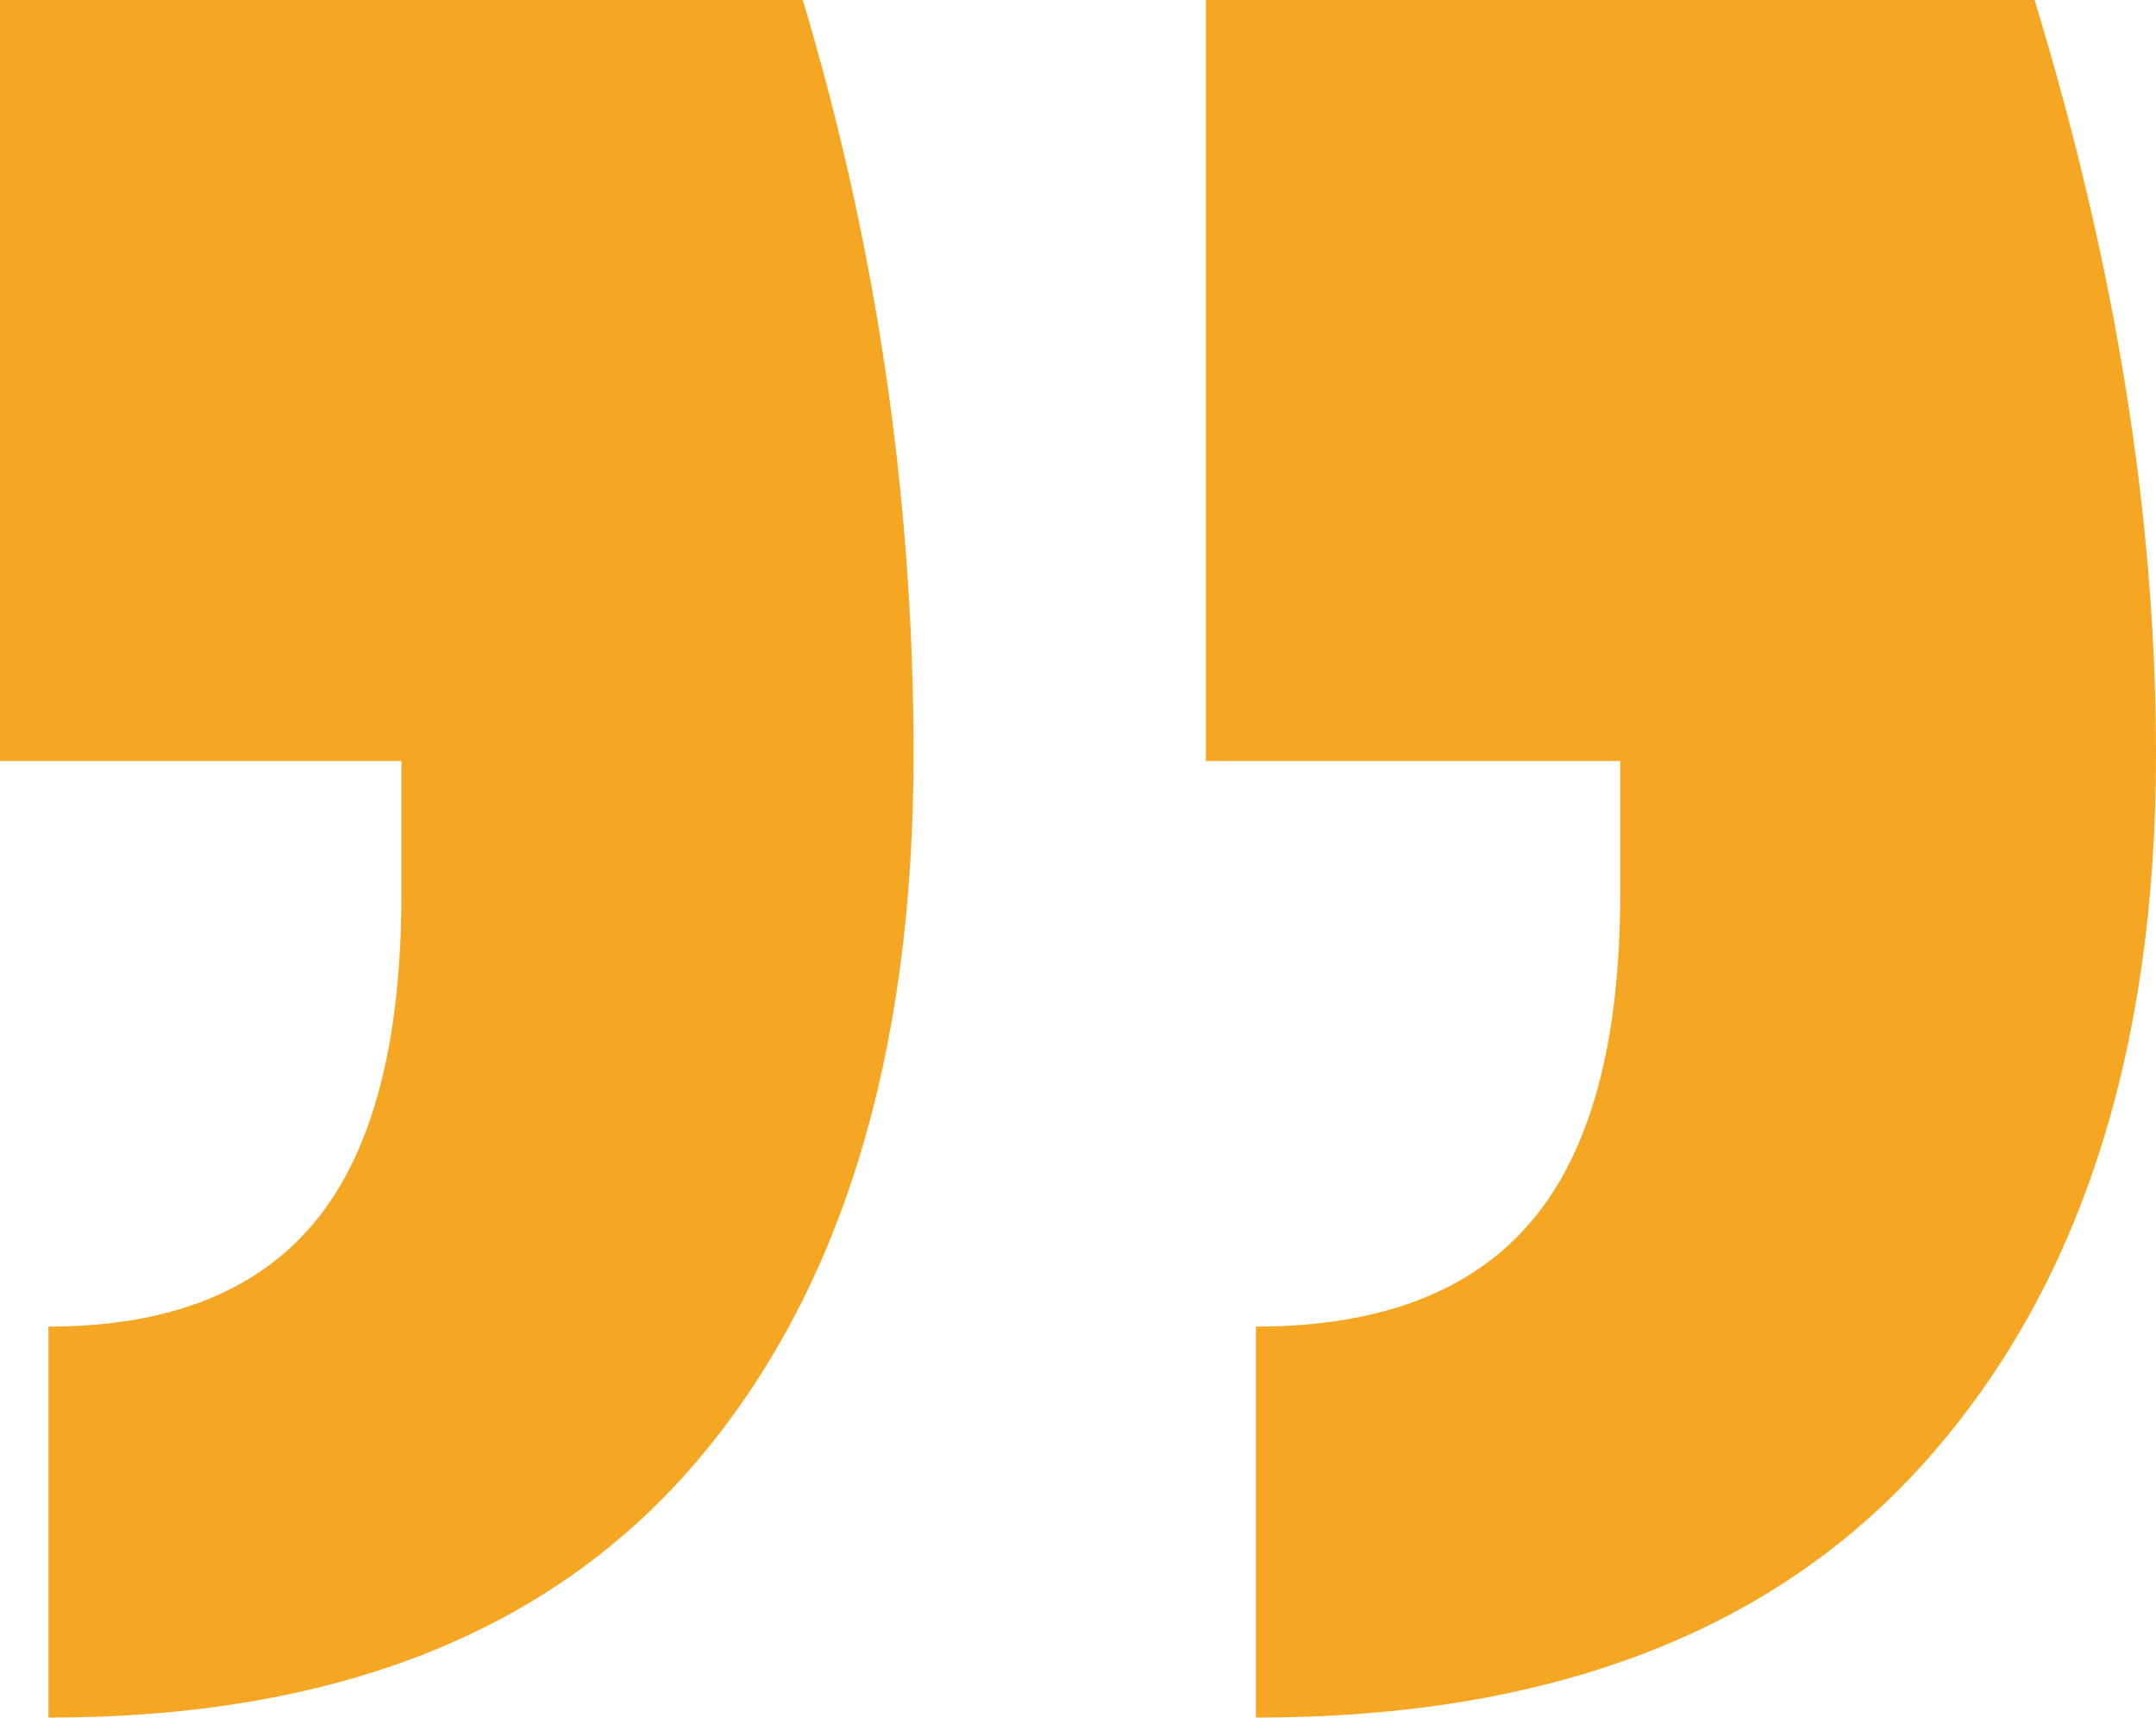 <svg width="59px" height="47px" viewBox="0 0 59 47" version="1.1" xmlns="http://www.w3.org/2000/svg" xmlns:xlink="http://www.w3.org/1999/xlink">
    <g id="Level-Up-Life" stroke="none" stroke-width="1" fill="none" fill-rule="evenodd">
        <g id="Homepage-Desktop" transform="translate(-876, -1795)" fill="#F5A623">
            <g id="Testimonial" transform="translate(0, 1365)">
                <g id="&quot;" transform="translate(876, 430)">
                    <path d="M21.97,0 C23.99,6.751 25,13.629 25,20.634 C25,28.913 23.011,35.377 19.034,40.026 C15.057,44.675 9.154,47 1.326,47 L1.326,36.301 C4.609,36.301 7.039,35.346 8.617,33.435 C10.196,31.524 10.985,28.531 10.985,24.455 L10.985,20.825 L0,20.825 L0,0 L21.97,0 Z" id="Path"></path>
                    <path d="M55.677,0 C57.892,7.26 59,14.138 59,20.634 C59,28.786 56.915,35.218 52.744,39.931 C48.574,44.644 42.449,47 34.368,47 L34.368,36.301 C37.757,36.301 40.266,35.346 41.895,33.435 C43.524,31.524 44.338,28.531 44.338,24.455 L44.338,20.825 L33,20.825 L33,0 L55.677,0 Z" id="Path"></path>
                </g>
            </g>
        </g>
    </g>
</svg>

